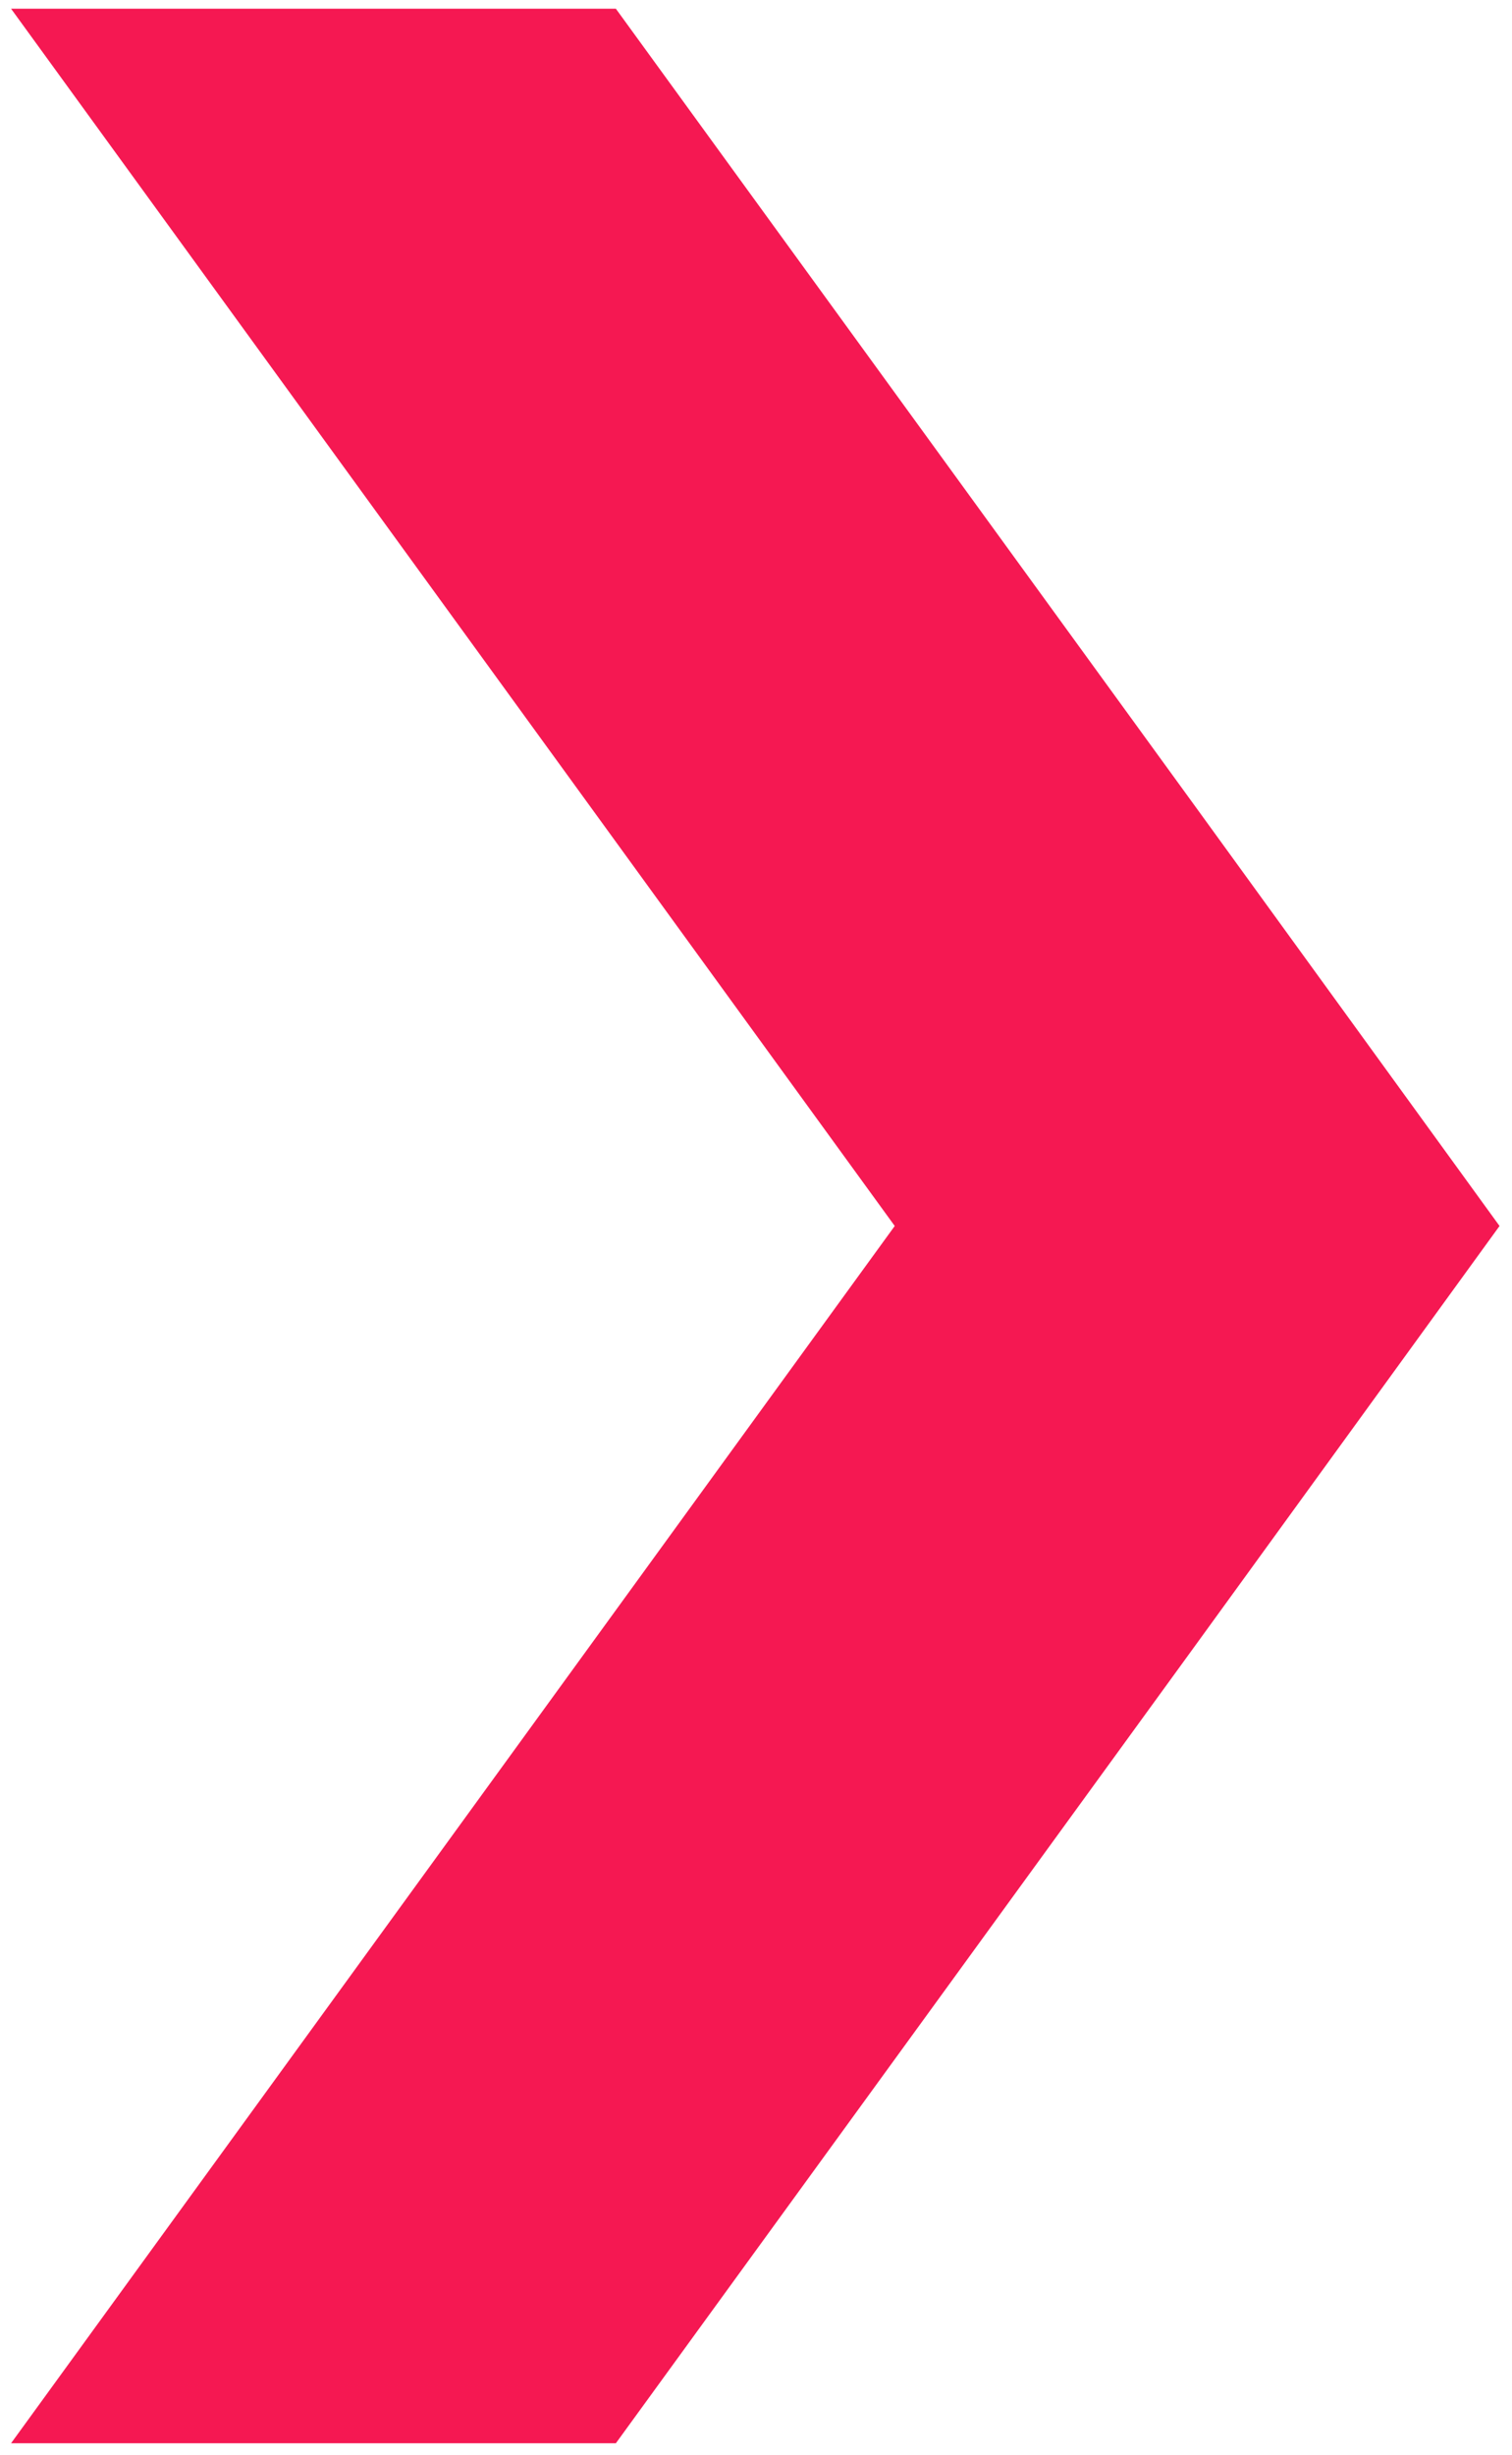 <svg width="45" height="73" viewBox="0 0 45 73" fill="none" xmlns="http://www.w3.org/2000/svg">
<path d="M18.329 72.659L35.629 48.859L44.629 36.459L35.629 24.059L18.329 0.259H0.329L26.629 36.459L0.329 72.659H18.329Z" fill="#F51852"/>
</svg>
